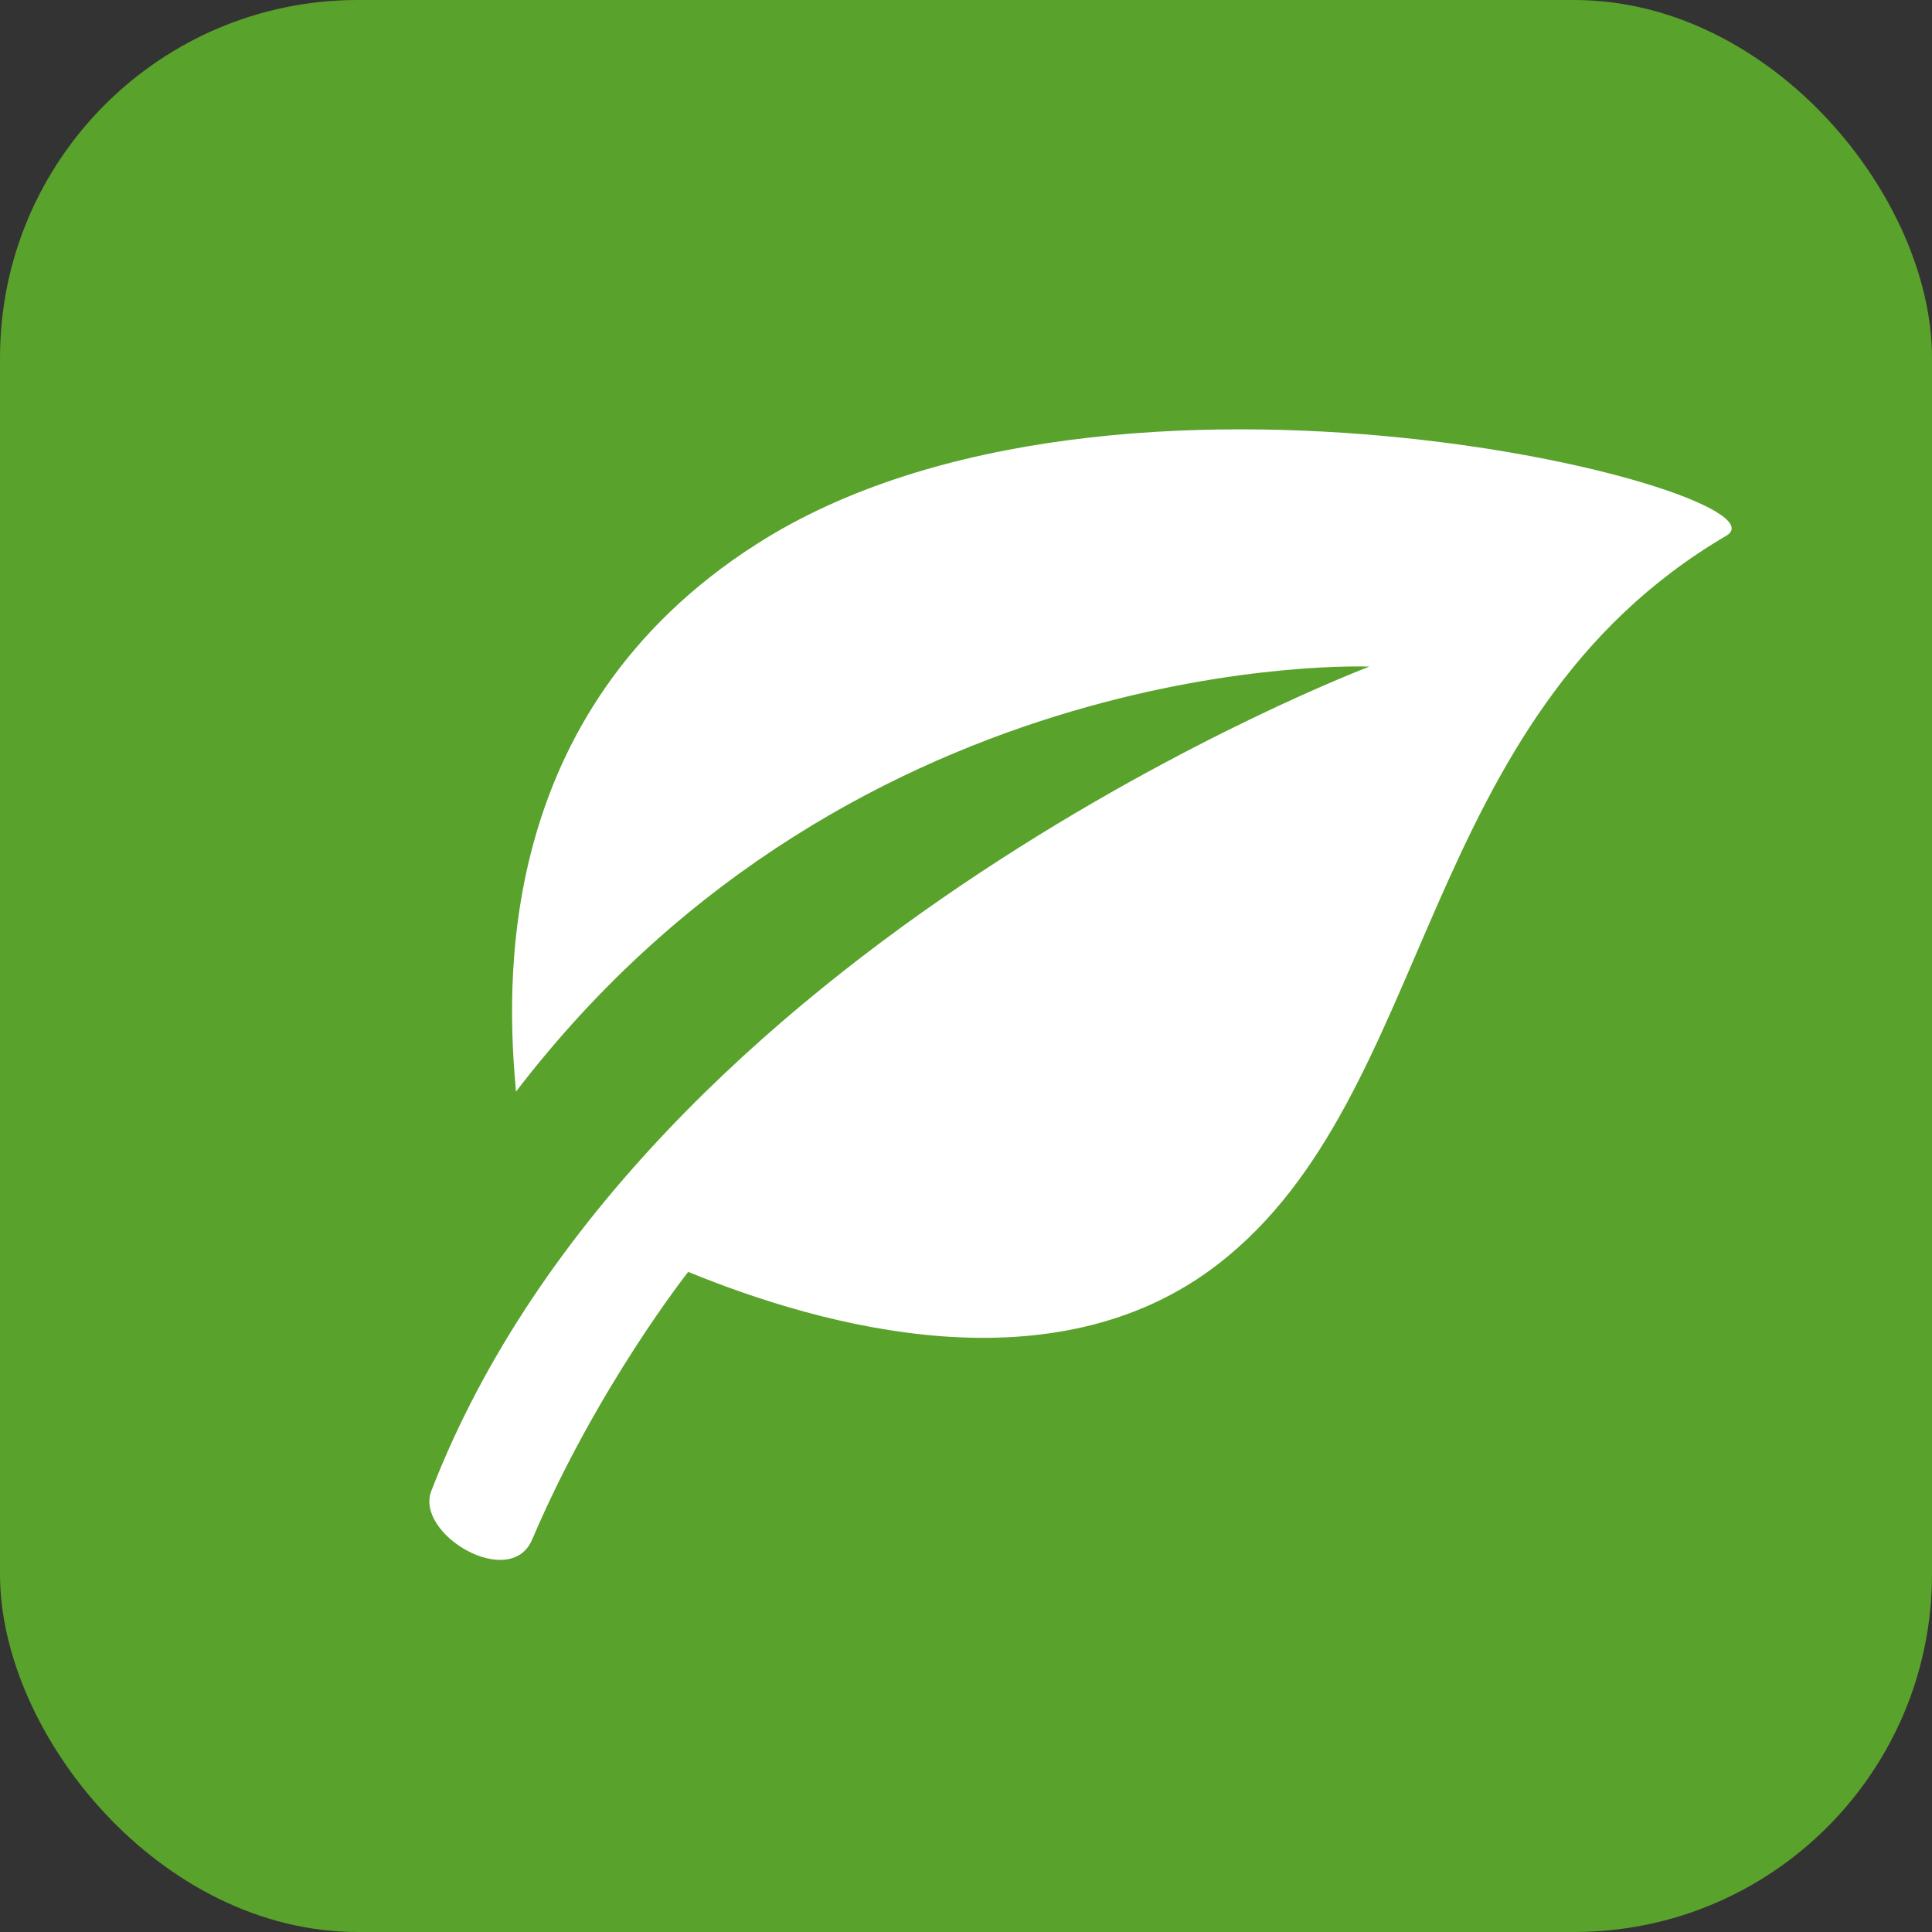 <svg width="27" height="27" fill="none" xmlns="http://www.w3.org/2000/svg"><rect width="100%" height="100%" fill="#333333" stroke="none"/><rect width="27" height="27" rx="5" fill="#59A22C"/><path d="M24.125 7.487C19.77 10.043 20.081 15.293 17.029 17.662C14.732 19.445 11.492 18.542 9.618 17.775C9.618 17.775 8.348 19.378 7.437 21.515C7.132 22.232 5.793 21.442 6.028 20.835C9.006 13.15 19.137 9.316 19.137 9.316C19.137 9.316 11.989 9.013 7.211 15.256C7.083 13.83 6.871 9.972 10.57 7.606C15.586 4.395 25.142 6.891 24.125 7.487Z" fill="#fff"/></svg>